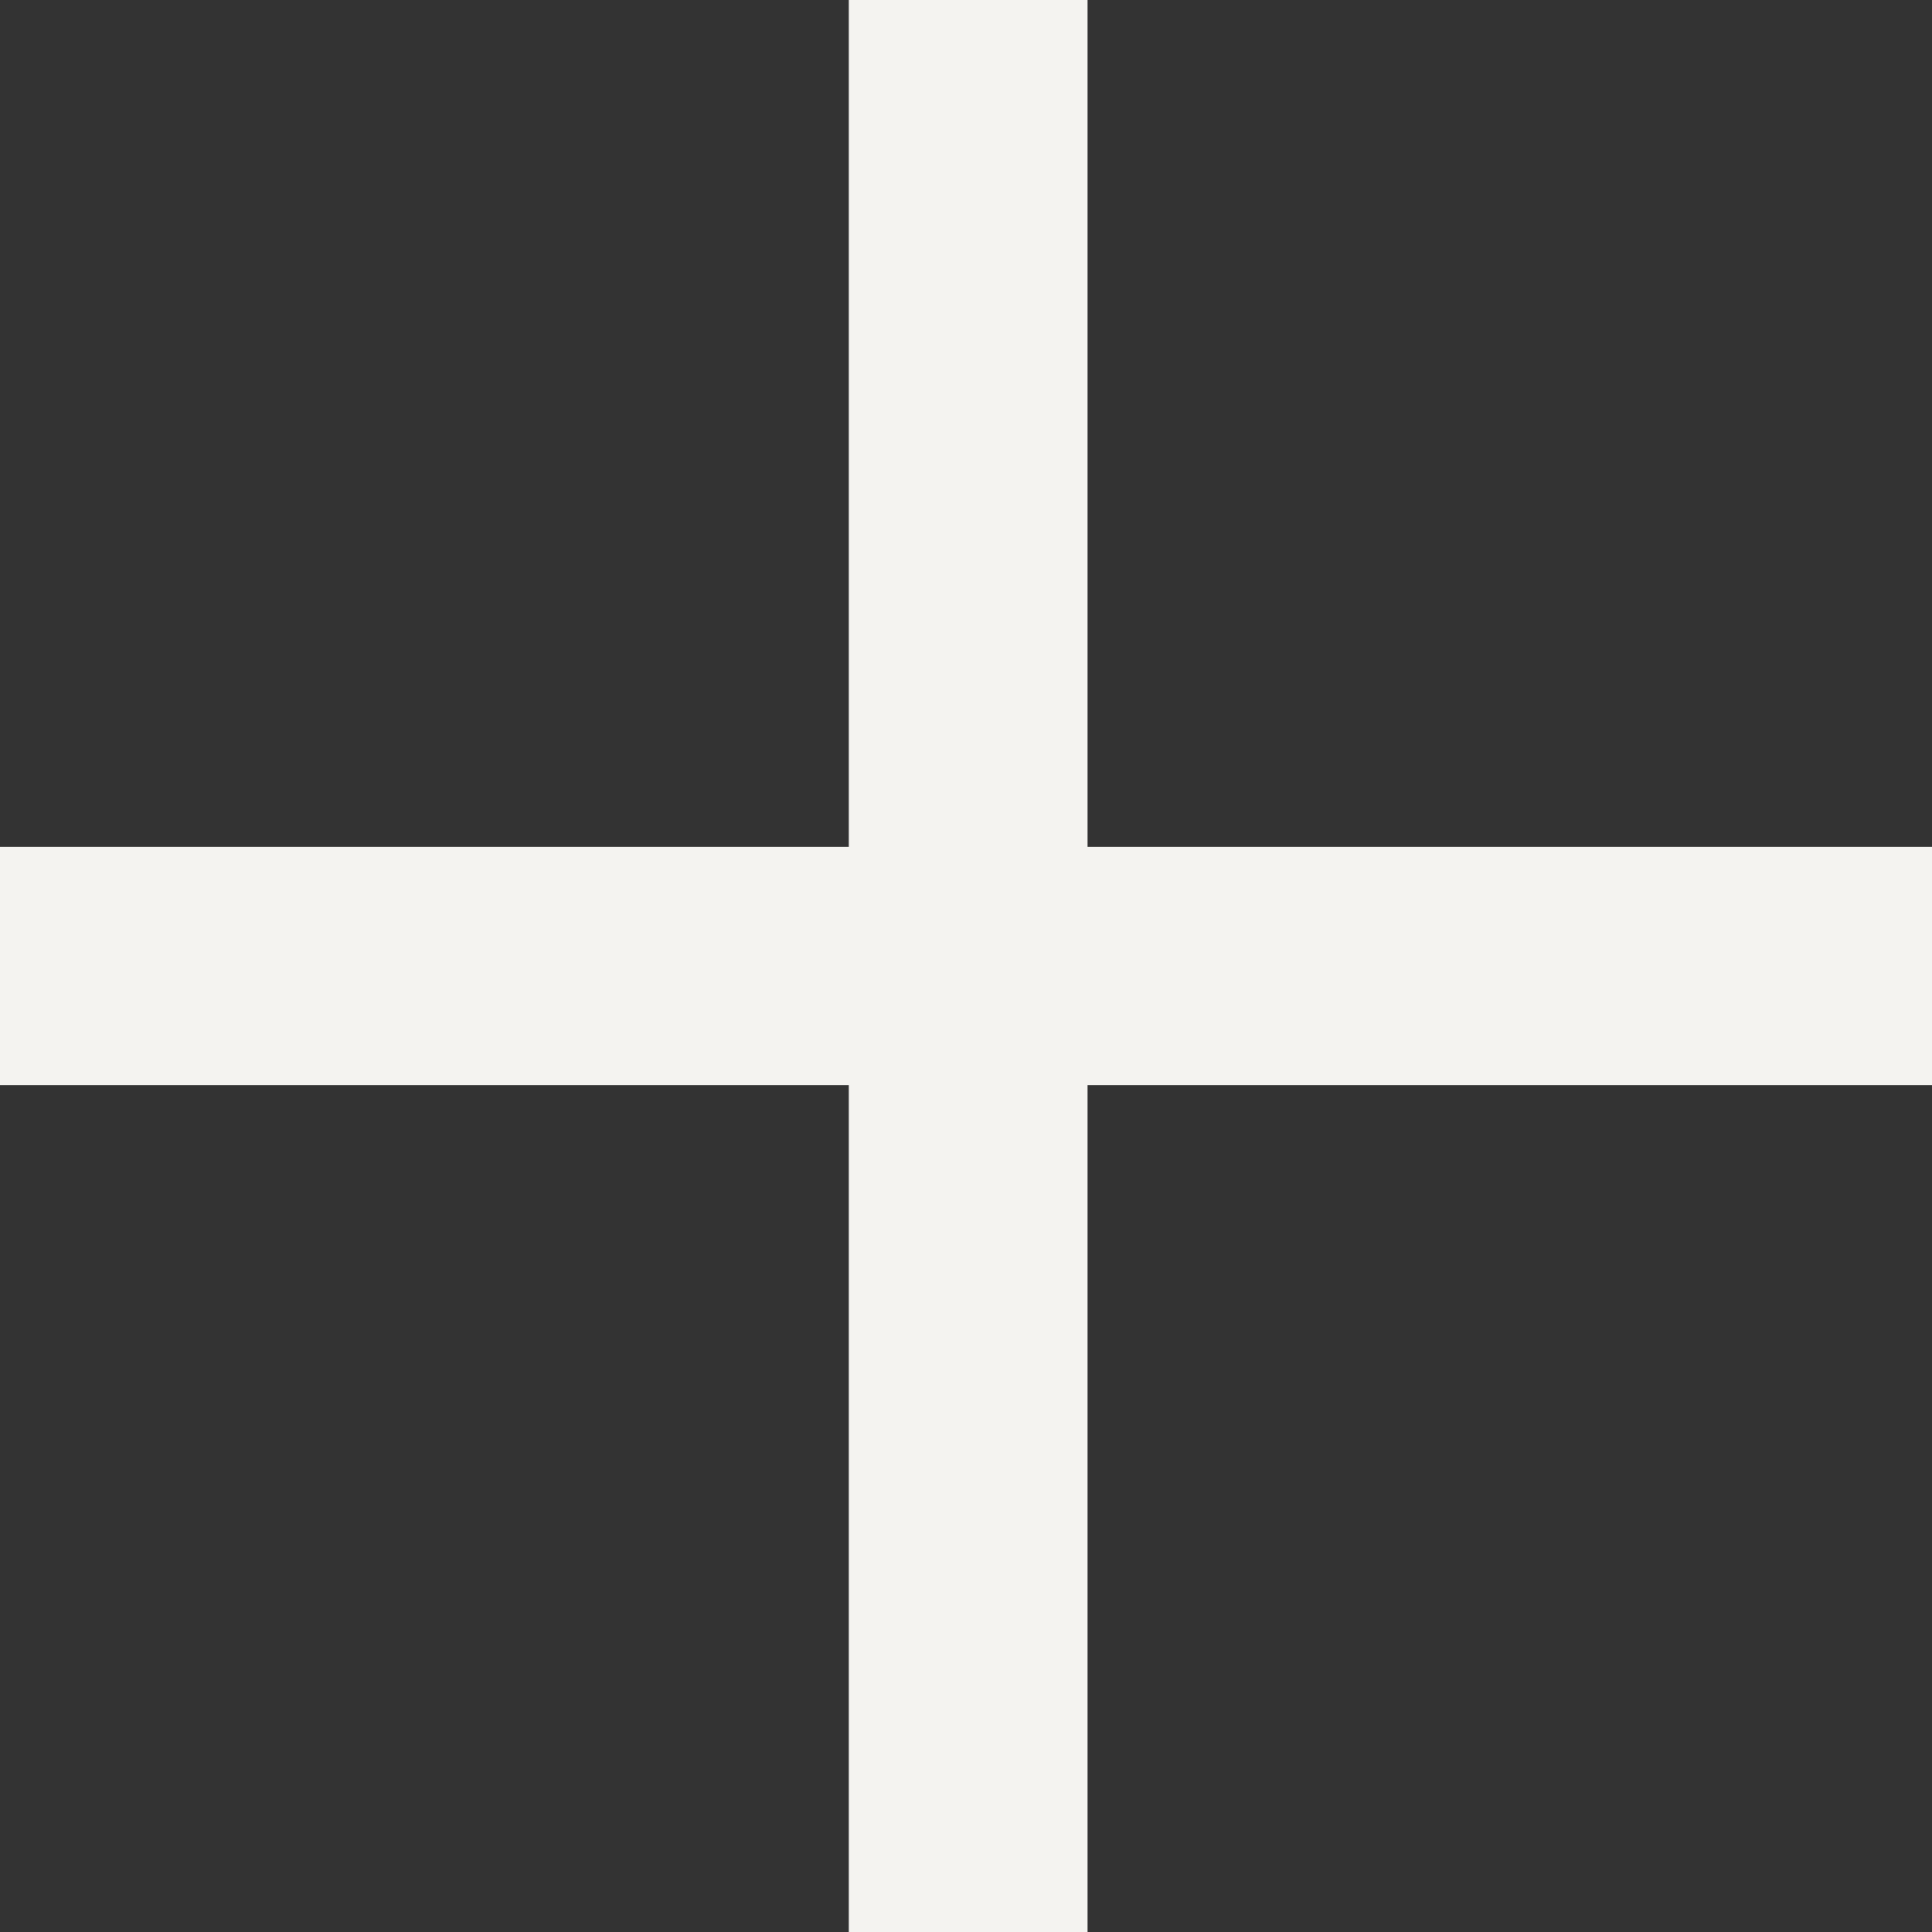 <?xml version="1.0" encoding="UTF-8"?> <svg xmlns="http://www.w3.org/2000/svg" width="12" height="12" viewBox="0 0 12 12" fill="none"><rect x="0" y="0" width="12" height="12" fill="#333333" stroke="none"/><path d="M6.755 5.26H12V6.74H6.755V12H5.272V6.74H0V5.26H5.272V0H6.755V5.26Z" fill="#F4F3F0"></path></svg> 